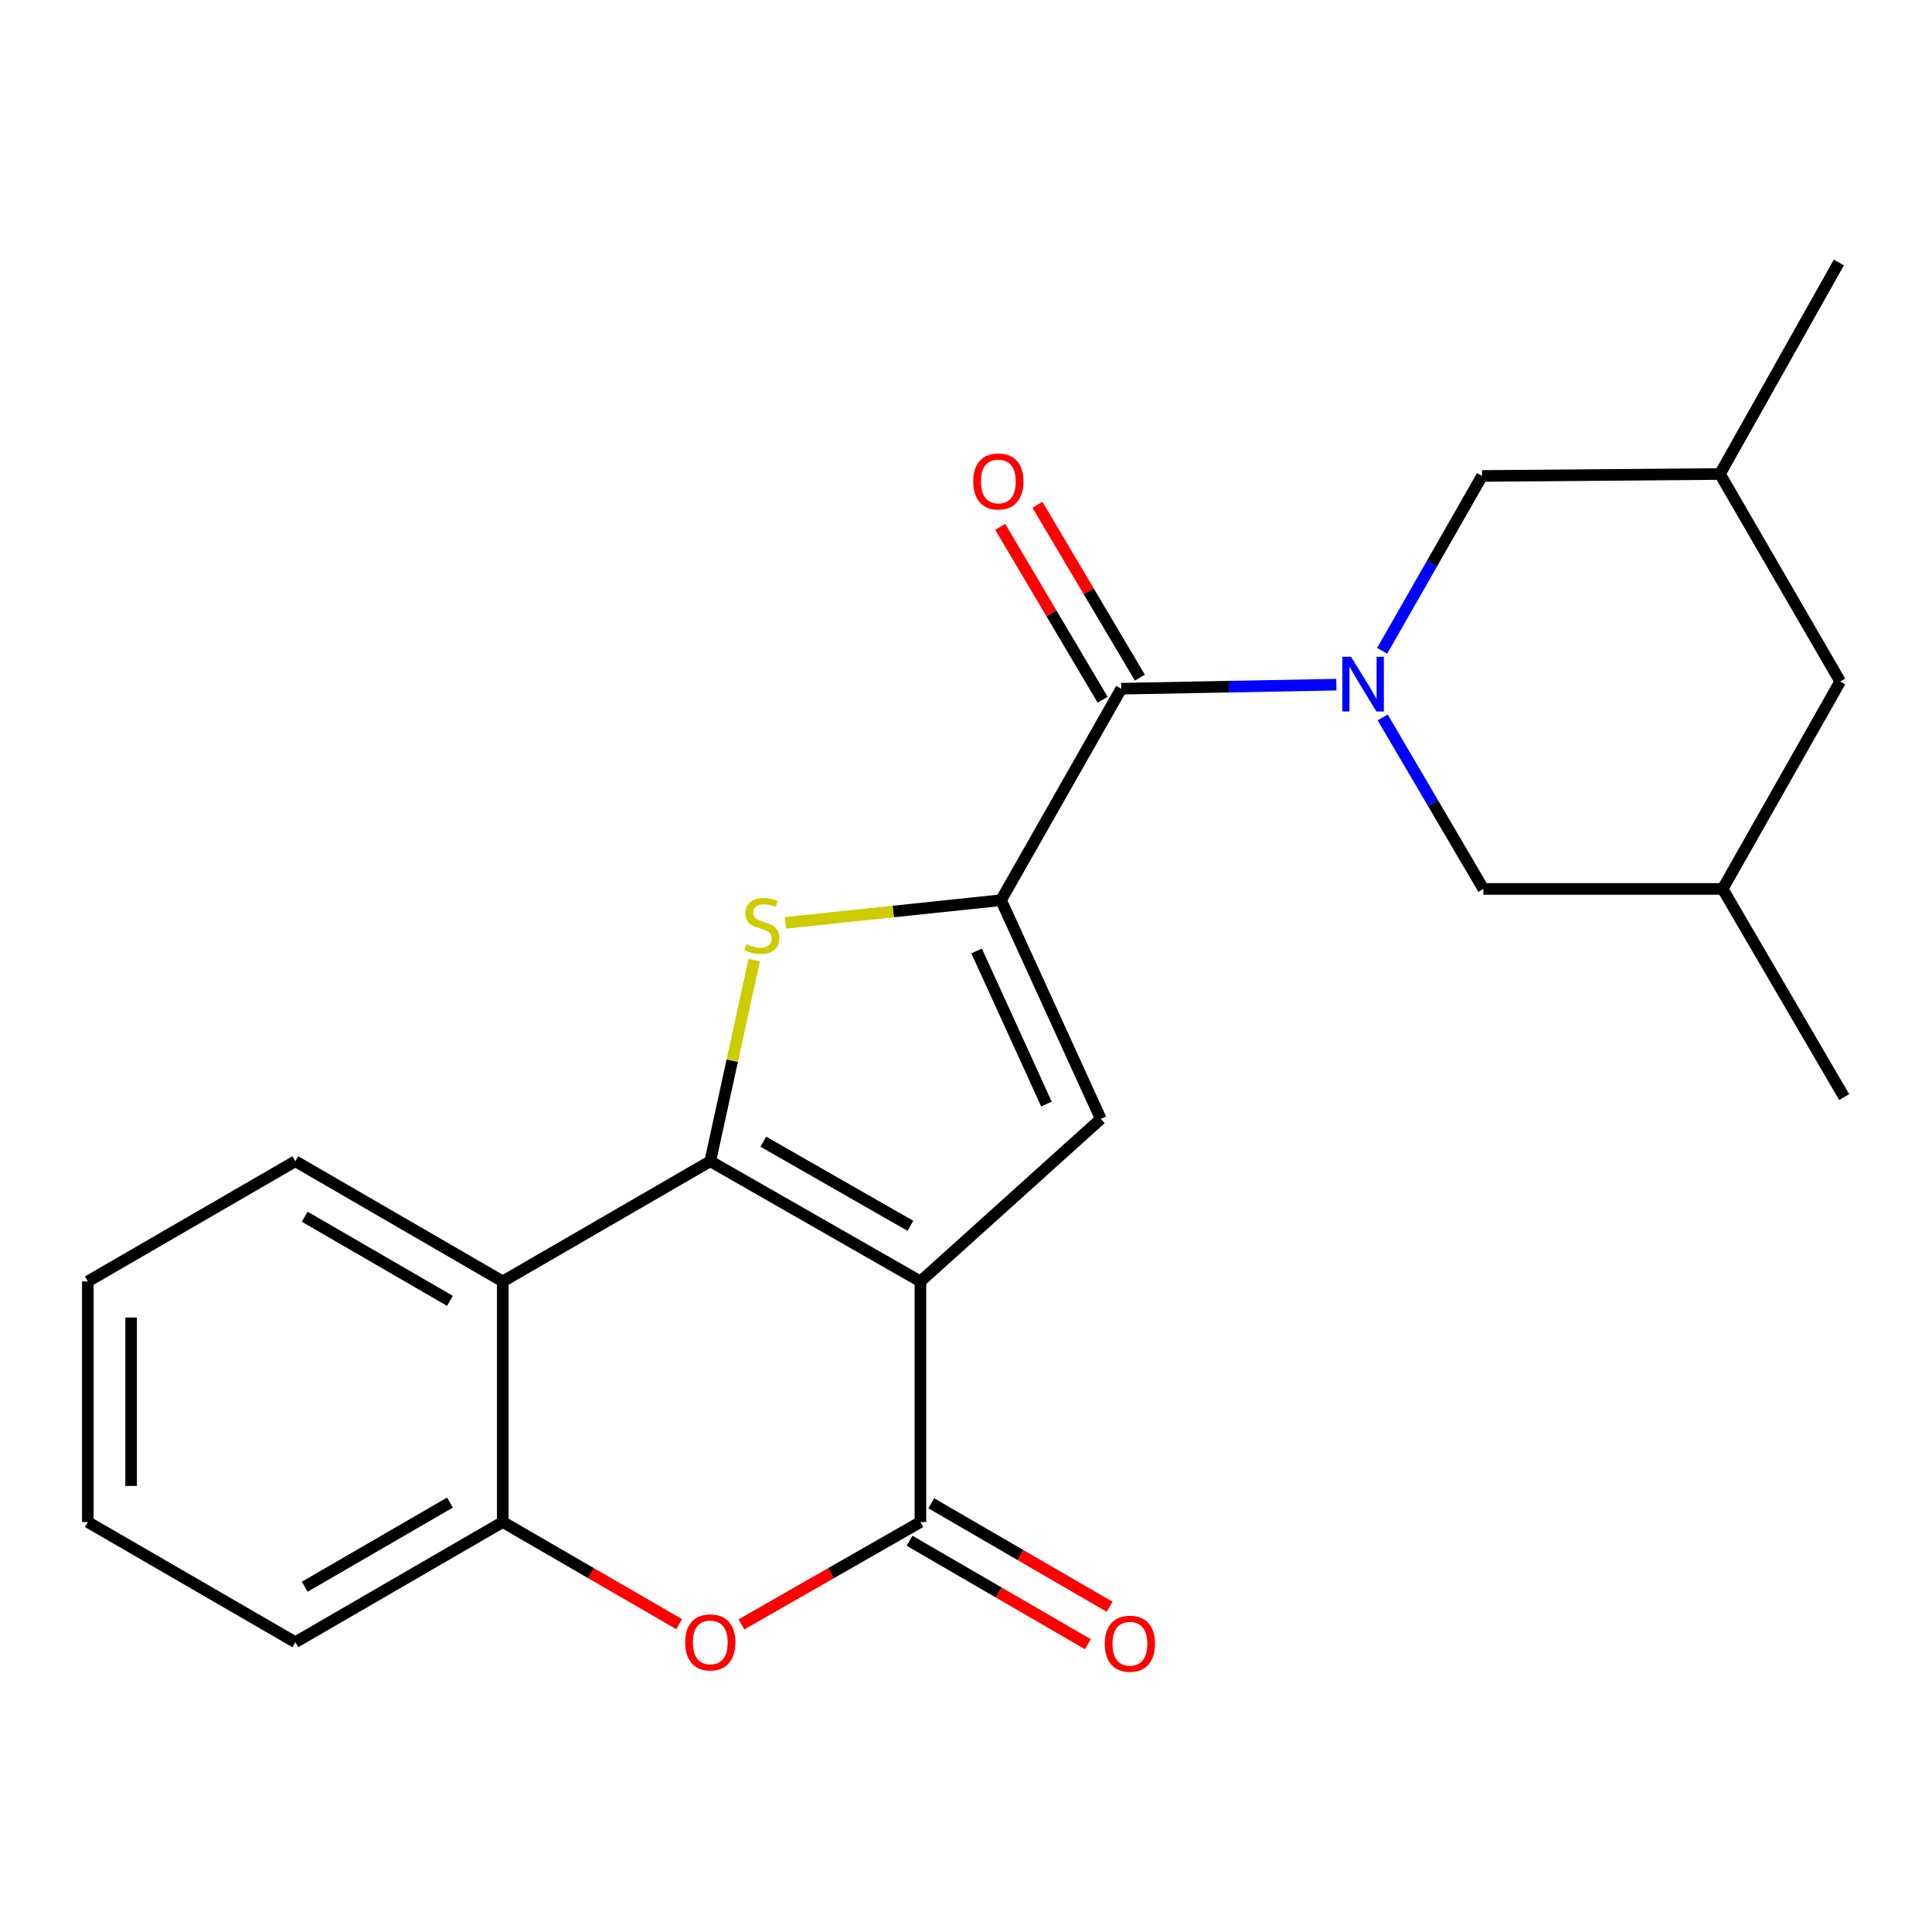 <?xml version='1.0' encoding='iso-8859-1'?>
<svg version='1.1' baseProfile='full'
              xmlns='http://www.w3.org/2000/svg'
                      xmlns:rdkit='http://www.rdkit.org/xml'
                      xmlns:xlink='http://www.w3.org/1999/xlink'
                  xml:space='preserve'
width='1000px' height='1000px' viewBox='0 0 1000 1000'>
<!-- END OF HEADER -->
<rect style='opacity:1.0;fill:#FFFFFF;stroke:none' width='1000' height='1000' x='0' y='0'> </rect>
<path class='bond-0' d='M 476.406,663.266 L 367.638,601.051' style='fill:none;fill-rule:evenodd;stroke:#000000;stroke-width:6px;stroke-linecap:butt;stroke-linejoin:miter;stroke-opacity:1' />
<path class='bond-0' d='M 471.218,634.48 L 395.081,590.93' style='fill:none;fill-rule:evenodd;stroke:#000000;stroke-width:6px;stroke-linecap:butt;stroke-linejoin:miter;stroke-opacity:1' />
<path class='bond-4' d='M 476.406,663.266 L 476.406,787.797' style='fill:none;fill-rule:evenodd;stroke:#000000;stroke-width:6px;stroke-linecap:butt;stroke-linejoin:miter;stroke-opacity:1' />
<path class='bond-5' d='M 476.406,663.266 L 569.773,579.138' style='fill:none;fill-rule:evenodd;stroke:#000000;stroke-width:6px;stroke-linecap:butt;stroke-linejoin:miter;stroke-opacity:1' />
<path class='bond-2' d='M 367.638,601.051 L 379.012,549.002' style='fill:none;fill-rule:evenodd;stroke:#000000;stroke-width:6px;stroke-linecap:butt;stroke-linejoin:miter;stroke-opacity:1' />
<path class='bond-2' d='M 379.012,549.002 L 390.385,496.952' style='fill:none;fill-rule:evenodd;stroke:#CCCC00;stroke-width:6px;stroke-linecap:butt;stroke-linejoin:miter;stroke-opacity:1' />
<path class='bond-7' d='M 367.638,601.051 L 260.227,663.266' style='fill:none;fill-rule:evenodd;stroke:#000000;stroke-width:6px;stroke-linecap:butt;stroke-linejoin:miter;stroke-opacity:1' />
<path class='bond-1' d='M 518.14,465.937 L 569.773,579.138' style='fill:none;fill-rule:evenodd;stroke:#000000;stroke-width:6px;stroke-linecap:butt;stroke-linejoin:miter;stroke-opacity:1' />
<path class='bond-1' d='M 505.495,492.217 L 541.638,571.458' style='fill:none;fill-rule:evenodd;stroke:#000000;stroke-width:6px;stroke-linecap:butt;stroke-linejoin:miter;stroke-opacity:1' />
<path class='bond-6' d='M 518.14,465.937 L 580.356,356.472' style='fill:none;fill-rule:evenodd;stroke:#000000;stroke-width:6px;stroke-linecap:butt;stroke-linejoin:miter;stroke-opacity:1' />
<path class='bond-23' d='M 518.14,465.937 L 462.326,471.802' style='fill:none;fill-rule:evenodd;stroke:#000000;stroke-width:6px;stroke-linecap:butt;stroke-linejoin:miter;stroke-opacity:1' />
<path class='bond-23' d='M 462.326,471.802 L 406.512,477.667' style='fill:none;fill-rule:evenodd;stroke:#CCCC00;stroke-width:6px;stroke-linecap:butt;stroke-linejoin:miter;stroke-opacity:1' />
<path class='bond-3' d='M 691.676,354.368 L 636.016,355.42' style='fill:none;fill-rule:evenodd;stroke:#0000FF;stroke-width:6px;stroke-linecap:butt;stroke-linejoin:miter;stroke-opacity:1' />
<path class='bond-3' d='M 636.016,355.42 L 580.356,356.472' style='fill:none;fill-rule:evenodd;stroke:#000000;stroke-width:6px;stroke-linecap:butt;stroke-linejoin:miter;stroke-opacity:1' />
<path class='bond-10' d='M 715.408,336.844 L 741.255,291.601' style='fill:none;fill-rule:evenodd;stroke:#0000FF;stroke-width:6px;stroke-linecap:butt;stroke-linejoin:miter;stroke-opacity:1' />
<path class='bond-10' d='M 741.255,291.601 L 767.102,246.359' style='fill:none;fill-rule:evenodd;stroke:#000000;stroke-width:6px;stroke-linecap:butt;stroke-linejoin:miter;stroke-opacity:1' />
<path class='bond-11' d='M 715.667,371.339 L 741.733,415.725' style='fill:none;fill-rule:evenodd;stroke:#0000FF;stroke-width:6px;stroke-linecap:butt;stroke-linejoin:miter;stroke-opacity:1' />
<path class='bond-11' d='M 741.733,415.725 L 767.799,460.11' style='fill:none;fill-rule:evenodd;stroke:#000000;stroke-width:6px;stroke-linecap:butt;stroke-linejoin:miter;stroke-opacity:1' />
<path class='bond-8' d='M 476.406,787.797 L 430.088,814.291' style='fill:none;fill-rule:evenodd;stroke:#000000;stroke-width:6px;stroke-linecap:butt;stroke-linejoin:miter;stroke-opacity:1' />
<path class='bond-8' d='M 430.088,814.291 L 383.771,840.784' style='fill:none;fill-rule:evenodd;stroke:#FF0000;stroke-width:6px;stroke-linecap:butt;stroke-linejoin:miter;stroke-opacity:1' />
<path class='bond-12' d='M 470.783,797.489 L 516.932,824.265' style='fill:none;fill-rule:evenodd;stroke:#000000;stroke-width:6px;stroke-linecap:butt;stroke-linejoin:miter;stroke-opacity:1' />
<path class='bond-12' d='M 516.932,824.265 L 563.081,851.041' style='fill:none;fill-rule:evenodd;stroke:#FF0000;stroke-width:6px;stroke-linecap:butt;stroke-linejoin:miter;stroke-opacity:1' />
<path class='bond-12' d='M 482.03,778.104 L 528.179,804.88' style='fill:none;fill-rule:evenodd;stroke:#000000;stroke-width:6px;stroke-linecap:butt;stroke-linejoin:miter;stroke-opacity:1' />
<path class='bond-12' d='M 528.179,804.88 L 574.328,831.656' style='fill:none;fill-rule:evenodd;stroke:#FF0000;stroke-width:6px;stroke-linecap:butt;stroke-linejoin:miter;stroke-opacity:1' />
<path class='bond-13' d='M 589.996,350.76 L 563.488,306.019' style='fill:none;fill-rule:evenodd;stroke:#000000;stroke-width:6px;stroke-linecap:butt;stroke-linejoin:miter;stroke-opacity:1' />
<path class='bond-13' d='M 563.488,306.019 L 536.98,261.278' style='fill:none;fill-rule:evenodd;stroke:#FF0000;stroke-width:6px;stroke-linecap:butt;stroke-linejoin:miter;stroke-opacity:1' />
<path class='bond-13' d='M 570.716,362.183 L 544.207,317.443' style='fill:none;fill-rule:evenodd;stroke:#000000;stroke-width:6px;stroke-linecap:butt;stroke-linejoin:miter;stroke-opacity:1' />
<path class='bond-13' d='M 544.207,317.443 L 517.699,272.702' style='fill:none;fill-rule:evenodd;stroke:#FF0000;stroke-width:6px;stroke-linecap:butt;stroke-linejoin:miter;stroke-opacity:1' />
<path class='bond-17' d='M 260.227,663.266 L 152.866,601.051' style='fill:none;fill-rule:evenodd;stroke:#000000;stroke-width:6px;stroke-linecap:butt;stroke-linejoin:miter;stroke-opacity:1' />
<path class='bond-17' d='M 232.886,673.324 L 157.733,629.773' style='fill:none;fill-rule:evenodd;stroke:#000000;stroke-width:6px;stroke-linecap:butt;stroke-linejoin:miter;stroke-opacity:1' />
<path class='bond-24' d='M 260.227,663.266 L 260.227,787.797' style='fill:none;fill-rule:evenodd;stroke:#000000;stroke-width:6px;stroke-linecap:butt;stroke-linejoin:miter;stroke-opacity:1' />
<path class='bond-9' d='M 351.535,840.685 L 305.881,814.241' style='fill:none;fill-rule:evenodd;stroke:#FF0000;stroke-width:6px;stroke-linecap:butt;stroke-linejoin:miter;stroke-opacity:1' />
<path class='bond-9' d='M 305.881,814.241 L 260.227,787.797' style='fill:none;fill-rule:evenodd;stroke:#000000;stroke-width:6px;stroke-linecap:butt;stroke-linejoin:miter;stroke-opacity:1' />
<path class='bond-18' d='M 260.227,787.797 L 152.866,850.012' style='fill:none;fill-rule:evenodd;stroke:#000000;stroke-width:6px;stroke-linecap:butt;stroke-linejoin:miter;stroke-opacity:1' />
<path class='bond-18' d='M 232.886,777.739 L 157.733,821.289' style='fill:none;fill-rule:evenodd;stroke:#000000;stroke-width:6px;stroke-linecap:butt;stroke-linejoin:miter;stroke-opacity:1' />
<path class='bond-15' d='M 767.102,246.359 L 890.238,245.338' style='fill:none;fill-rule:evenodd;stroke:#000000;stroke-width:6px;stroke-linecap:butt;stroke-linejoin:miter;stroke-opacity:1' />
<path class='bond-14' d='M 767.799,460.11 L 891.633,460.11' style='fill:none;fill-rule:evenodd;stroke:#000000;stroke-width:6px;stroke-linecap:butt;stroke-linejoin:miter;stroke-opacity:1' />
<path class='bond-16' d='M 891.633,460.11 L 952.491,352.736' style='fill:none;fill-rule:evenodd;stroke:#000000;stroke-width:6px;stroke-linecap:butt;stroke-linejoin:miter;stroke-opacity:1' />
<path class='bond-20' d='M 891.633,460.11 L 954.545,567.845' style='fill:none;fill-rule:evenodd;stroke:#000000;stroke-width:6px;stroke-linecap:butt;stroke-linejoin:miter;stroke-opacity:1' />
<path class='bond-19' d='M 890.238,245.338 L 951.794,135.872' style='fill:none;fill-rule:evenodd;stroke:#000000;stroke-width:6px;stroke-linecap:butt;stroke-linejoin:miter;stroke-opacity:1' />
<path class='bond-26' d='M 890.238,245.338 L 952.491,352.736' style='fill:none;fill-rule:evenodd;stroke:#000000;stroke-width:6px;stroke-linecap:butt;stroke-linejoin:miter;stroke-opacity:1' />
<path class='bond-21' d='M 152.866,601.051 L 45.455,663.266' style='fill:none;fill-rule:evenodd;stroke:#000000;stroke-width:6px;stroke-linecap:butt;stroke-linejoin:miter;stroke-opacity:1' />
<path class='bond-22' d='M 152.866,850.012 L 45.455,787.797' style='fill:none;fill-rule:evenodd;stroke:#000000;stroke-width:6px;stroke-linecap:butt;stroke-linejoin:miter;stroke-opacity:1' />
<path class='bond-25' d='M 45.455,663.266 L 45.455,787.797' style='fill:none;fill-rule:evenodd;stroke:#000000;stroke-width:6px;stroke-linecap:butt;stroke-linejoin:miter;stroke-opacity:1' />
<path class='bond-25' d='M 67.866,681.946 L 67.866,769.117' style='fill:none;fill-rule:evenodd;stroke:#000000;stroke-width:6px;stroke-linecap:butt;stroke-linejoin:miter;stroke-opacity:1' />
<path  class='atom-3' d='M 386.32 488.668
Q 386.64 488.788, 387.96 489.348
Q 389.28 489.908, 390.72 490.268
Q 392.2 490.588, 393.64 490.588
Q 396.32 490.588, 397.88 489.308
Q 399.44 487.988, 399.44 485.708
Q 399.44 484.148, 398.64 483.188
Q 397.88 482.228, 396.68 481.708
Q 395.48 481.188, 393.48 480.588
Q 390.96 479.828, 389.44 479.108
Q 387.96 478.388, 386.88 476.868
Q 385.84 475.348, 385.84 472.788
Q 385.84 469.228, 388.24 467.028
Q 390.68 464.828, 395.48 464.828
Q 398.76 464.828, 402.48 466.388
L 401.56 469.468
Q 398.16 468.068, 395.6 468.068
Q 392.84 468.068, 391.32 469.228
Q 389.8 470.348, 389.84 472.308
Q 389.84 473.828, 390.6 474.748
Q 391.4 475.668, 392.52 476.188
Q 393.68 476.708, 395.6 477.308
Q 398.16 478.108, 399.68 478.908
Q 401.2 479.708, 402.28 481.348
Q 403.4 482.948, 403.4 485.708
Q 403.4 489.628, 400.76 491.748
Q 398.16 493.828, 393.8 493.828
Q 391.28 493.828, 389.36 493.268
Q 387.48 492.748, 385.24 491.828
L 386.32 488.668
' fill='#CCCC00'/>
<path  class='atom-4' d='M 699.286 339.946
L 708.566 354.946
Q 709.486 356.426, 710.966 359.106
Q 712.446 361.786, 712.526 361.946
L 712.526 339.946
L 716.286 339.946
L 716.286 368.266
L 712.406 368.266
L 702.446 351.866
Q 701.286 349.946, 700.046 347.746
Q 698.846 345.546, 698.486 344.866
L 698.486 368.266
L 694.806 368.266
L 694.806 339.946
L 699.286 339.946
' fill='#0000FF'/>
<path  class='atom-9' d='M 354.638 850.092
Q 354.638 843.292, 357.998 839.492
Q 361.358 835.692, 367.638 835.692
Q 373.918 835.692, 377.278 839.492
Q 380.638 843.292, 380.638 850.092
Q 380.638 856.972, 377.238 860.892
Q 373.838 864.772, 367.638 864.772
Q 361.398 864.772, 357.998 860.892
Q 354.638 857.012, 354.638 850.092
M 367.638 861.572
Q 371.958 861.572, 374.278 858.692
Q 376.638 855.772, 376.638 850.092
Q 376.638 844.532, 374.278 841.732
Q 371.958 838.892, 367.638 838.892
Q 363.318 838.892, 360.958 841.692
Q 358.638 844.492, 358.638 850.092
Q 358.638 855.812, 360.958 858.692
Q 363.318 861.572, 367.638 861.572
' fill='#FF0000'/>
<path  class='atom-13' d='M 571.838 850.789
Q 571.838 843.989, 575.198 840.189
Q 578.558 836.389, 584.838 836.389
Q 591.118 836.389, 594.478 840.189
Q 597.838 843.989, 597.838 850.789
Q 597.838 857.669, 594.438 861.589
Q 591.038 865.469, 584.838 865.469
Q 578.598 865.469, 575.198 861.589
Q 571.838 857.709, 571.838 850.789
M 584.838 862.269
Q 589.158 862.269, 591.478 859.389
Q 593.838 856.469, 593.838 850.789
Q 593.838 845.229, 591.478 842.429
Q 589.158 839.589, 584.838 839.589
Q 580.518 839.589, 578.158 842.389
Q 575.838 845.189, 575.838 850.789
Q 575.838 856.509, 578.158 859.389
Q 580.518 862.269, 584.838 862.269
' fill='#FF0000'/>
<path  class='atom-14' d='M 503.746 249.19
Q 503.746 242.39, 507.106 238.59
Q 510.466 234.79, 516.746 234.79
Q 523.026 234.79, 526.386 238.59
Q 529.746 242.39, 529.746 249.19
Q 529.746 256.07, 526.346 259.99
Q 522.946 263.87, 516.746 263.87
Q 510.506 263.87, 507.106 259.99
Q 503.746 256.11, 503.746 249.19
M 516.746 260.67
Q 521.066 260.67, 523.386 257.79
Q 525.746 254.87, 525.746 249.19
Q 525.746 243.63, 523.386 240.83
Q 521.066 237.99, 516.746 237.99
Q 512.426 237.99, 510.066 240.79
Q 507.746 243.59, 507.746 249.19
Q 507.746 254.91, 510.066 257.79
Q 512.426 260.67, 516.746 260.67
' fill='#FF0000'/>
</svg>
